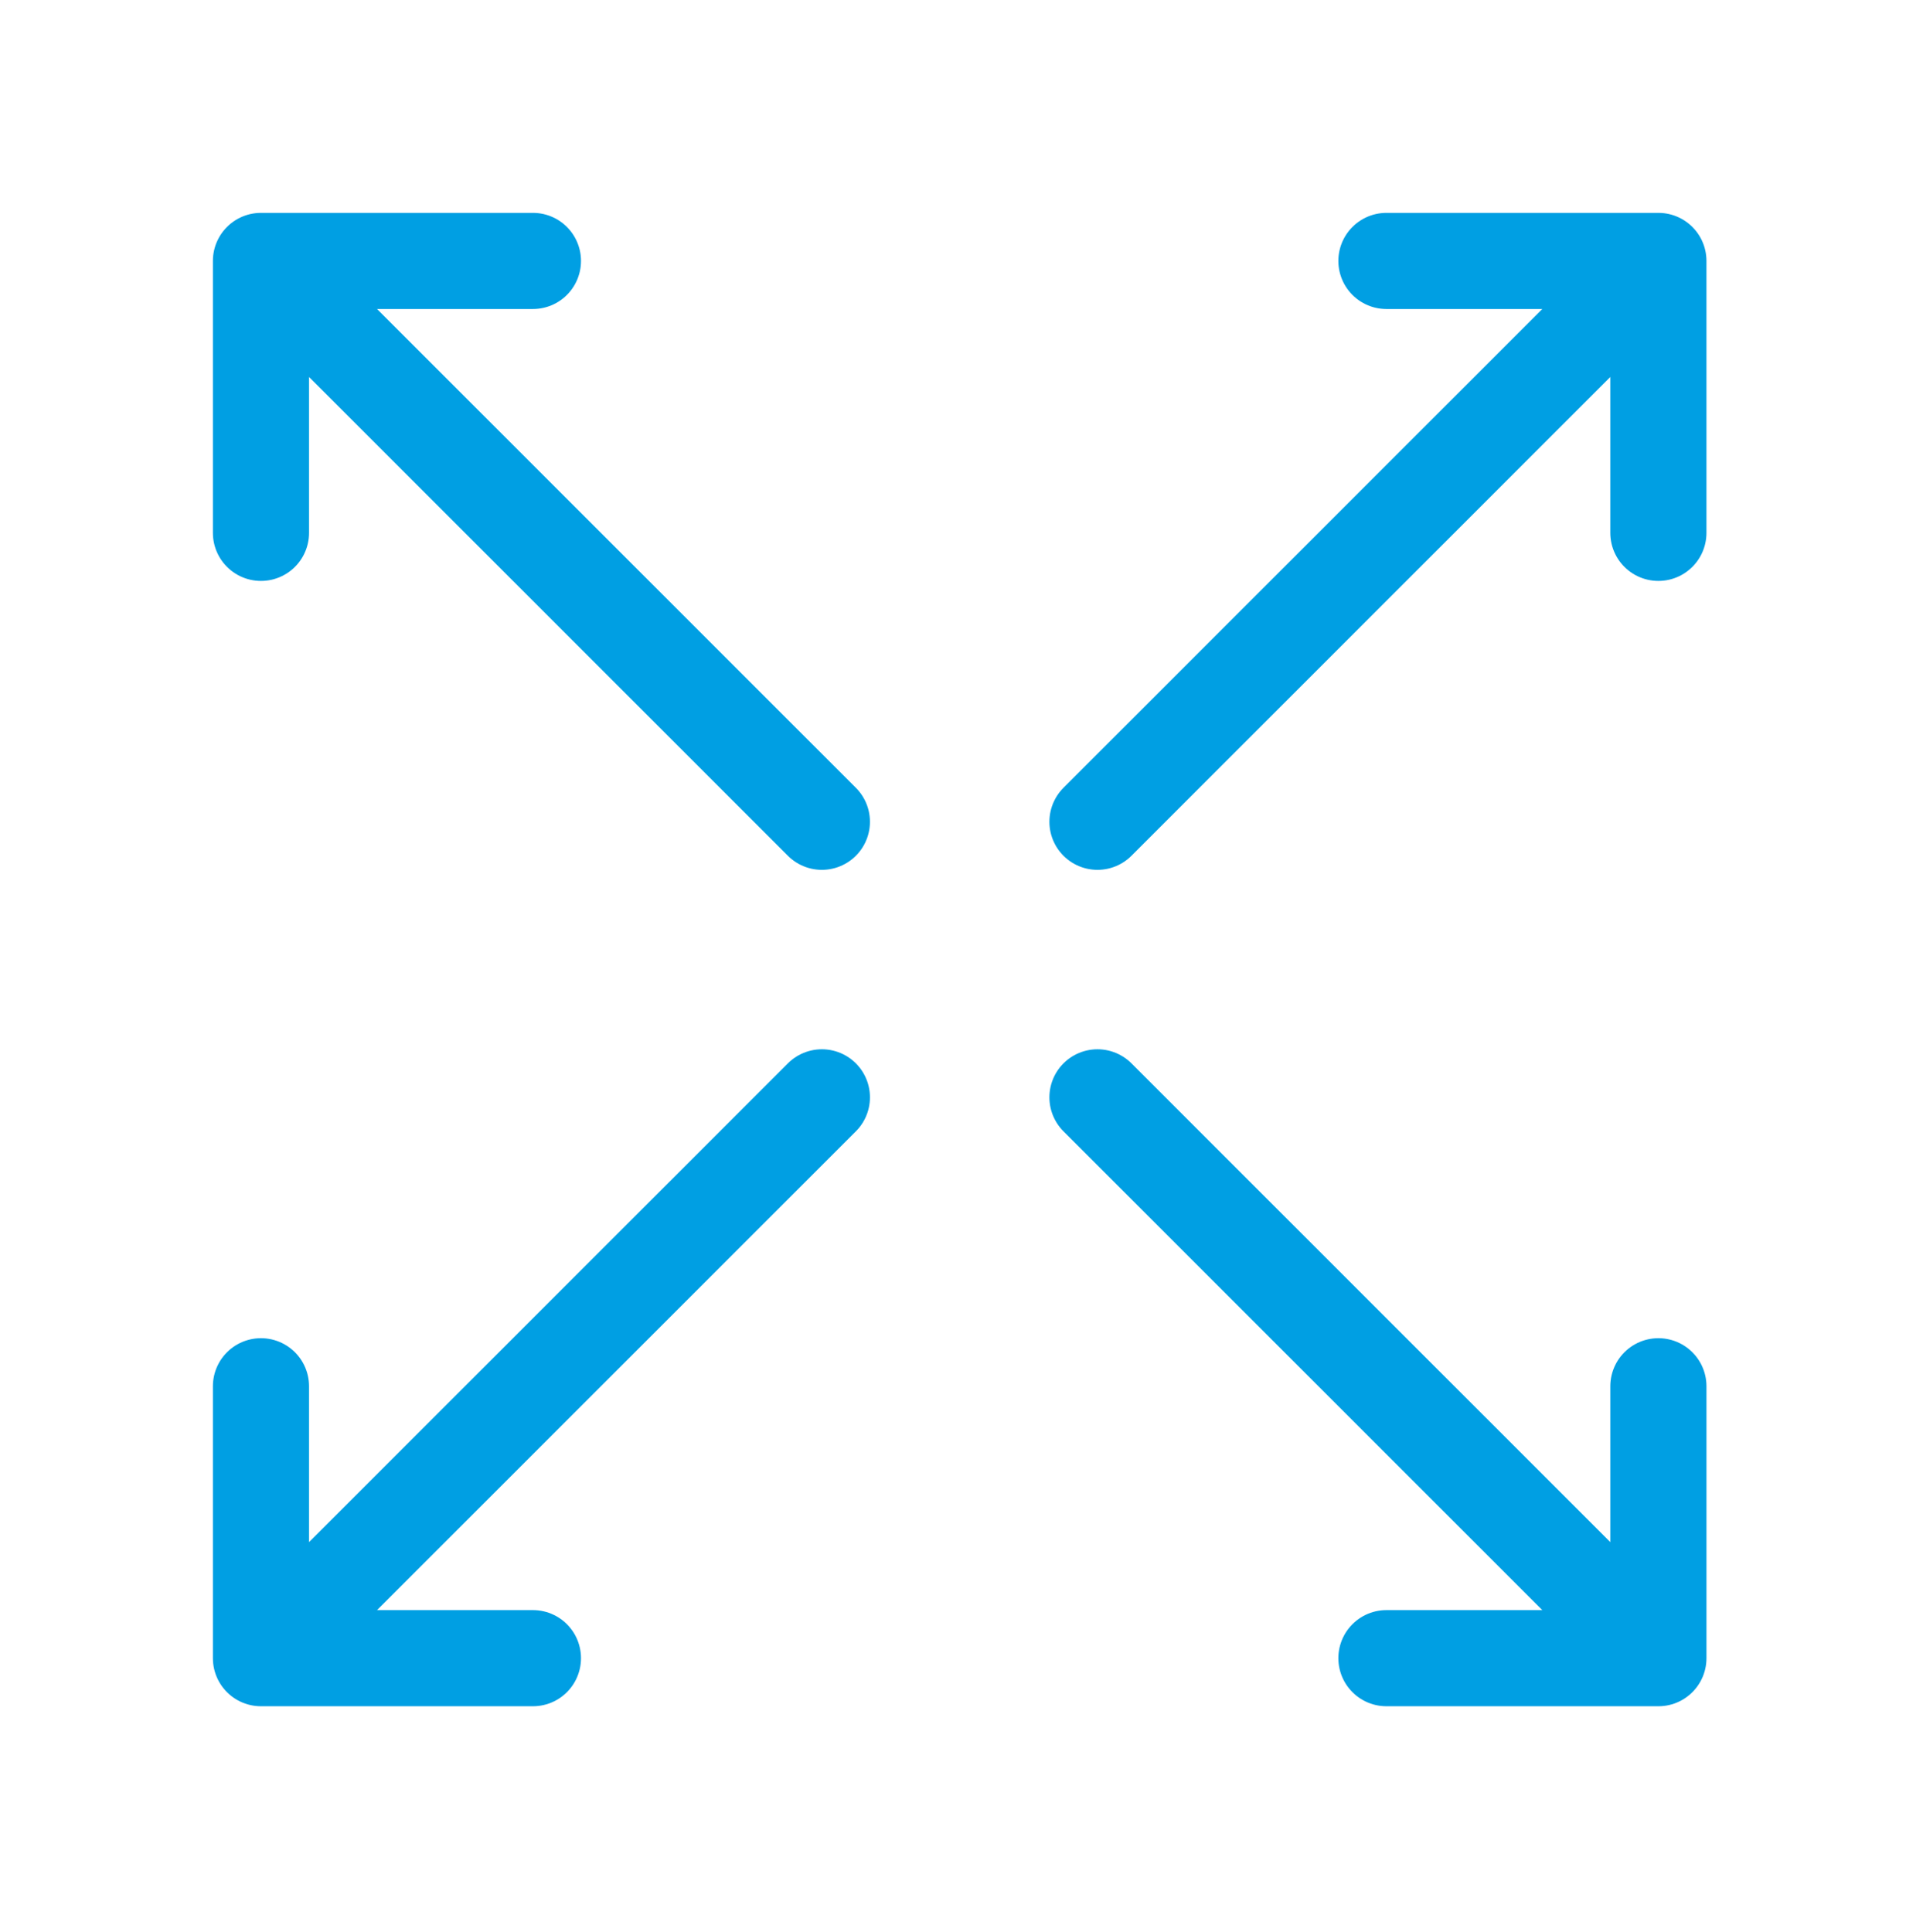 <svg width="200" height="201" viewBox="0 0 200 201" fill="none" xmlns="http://www.w3.org/2000/svg">
<path d="M114.142 85.478L172.478 27.142M172.478 27.142L172.478 55.426M172.478 27.142L144.194 27.142" stroke="#009FE3" stroke-width="10" stroke-linecap="round" stroke-linejoin="round"/>
<path d="M85.479 114.142L27.142 172.478M27.142 172.478V144.194M27.142 172.478H55.426" stroke="#009FE3" stroke-width="10" stroke-linecap="round" stroke-linejoin="round"/>
<path d="M85.478 85.478L27.142 27.142M27.142 27.142L55.426 27.142M27.142 27.142L27.142 55.426" stroke="#009FE3" stroke-width="10" stroke-linecap="round" stroke-linejoin="round"/>
<path d="M114.142 114.142L172.479 172.478M172.479 172.478L144.194 172.478M172.479 172.478L172.479 144.194" stroke="#009FE3" stroke-width="10" stroke-linecap="round" stroke-linejoin="round"/>
</svg>

